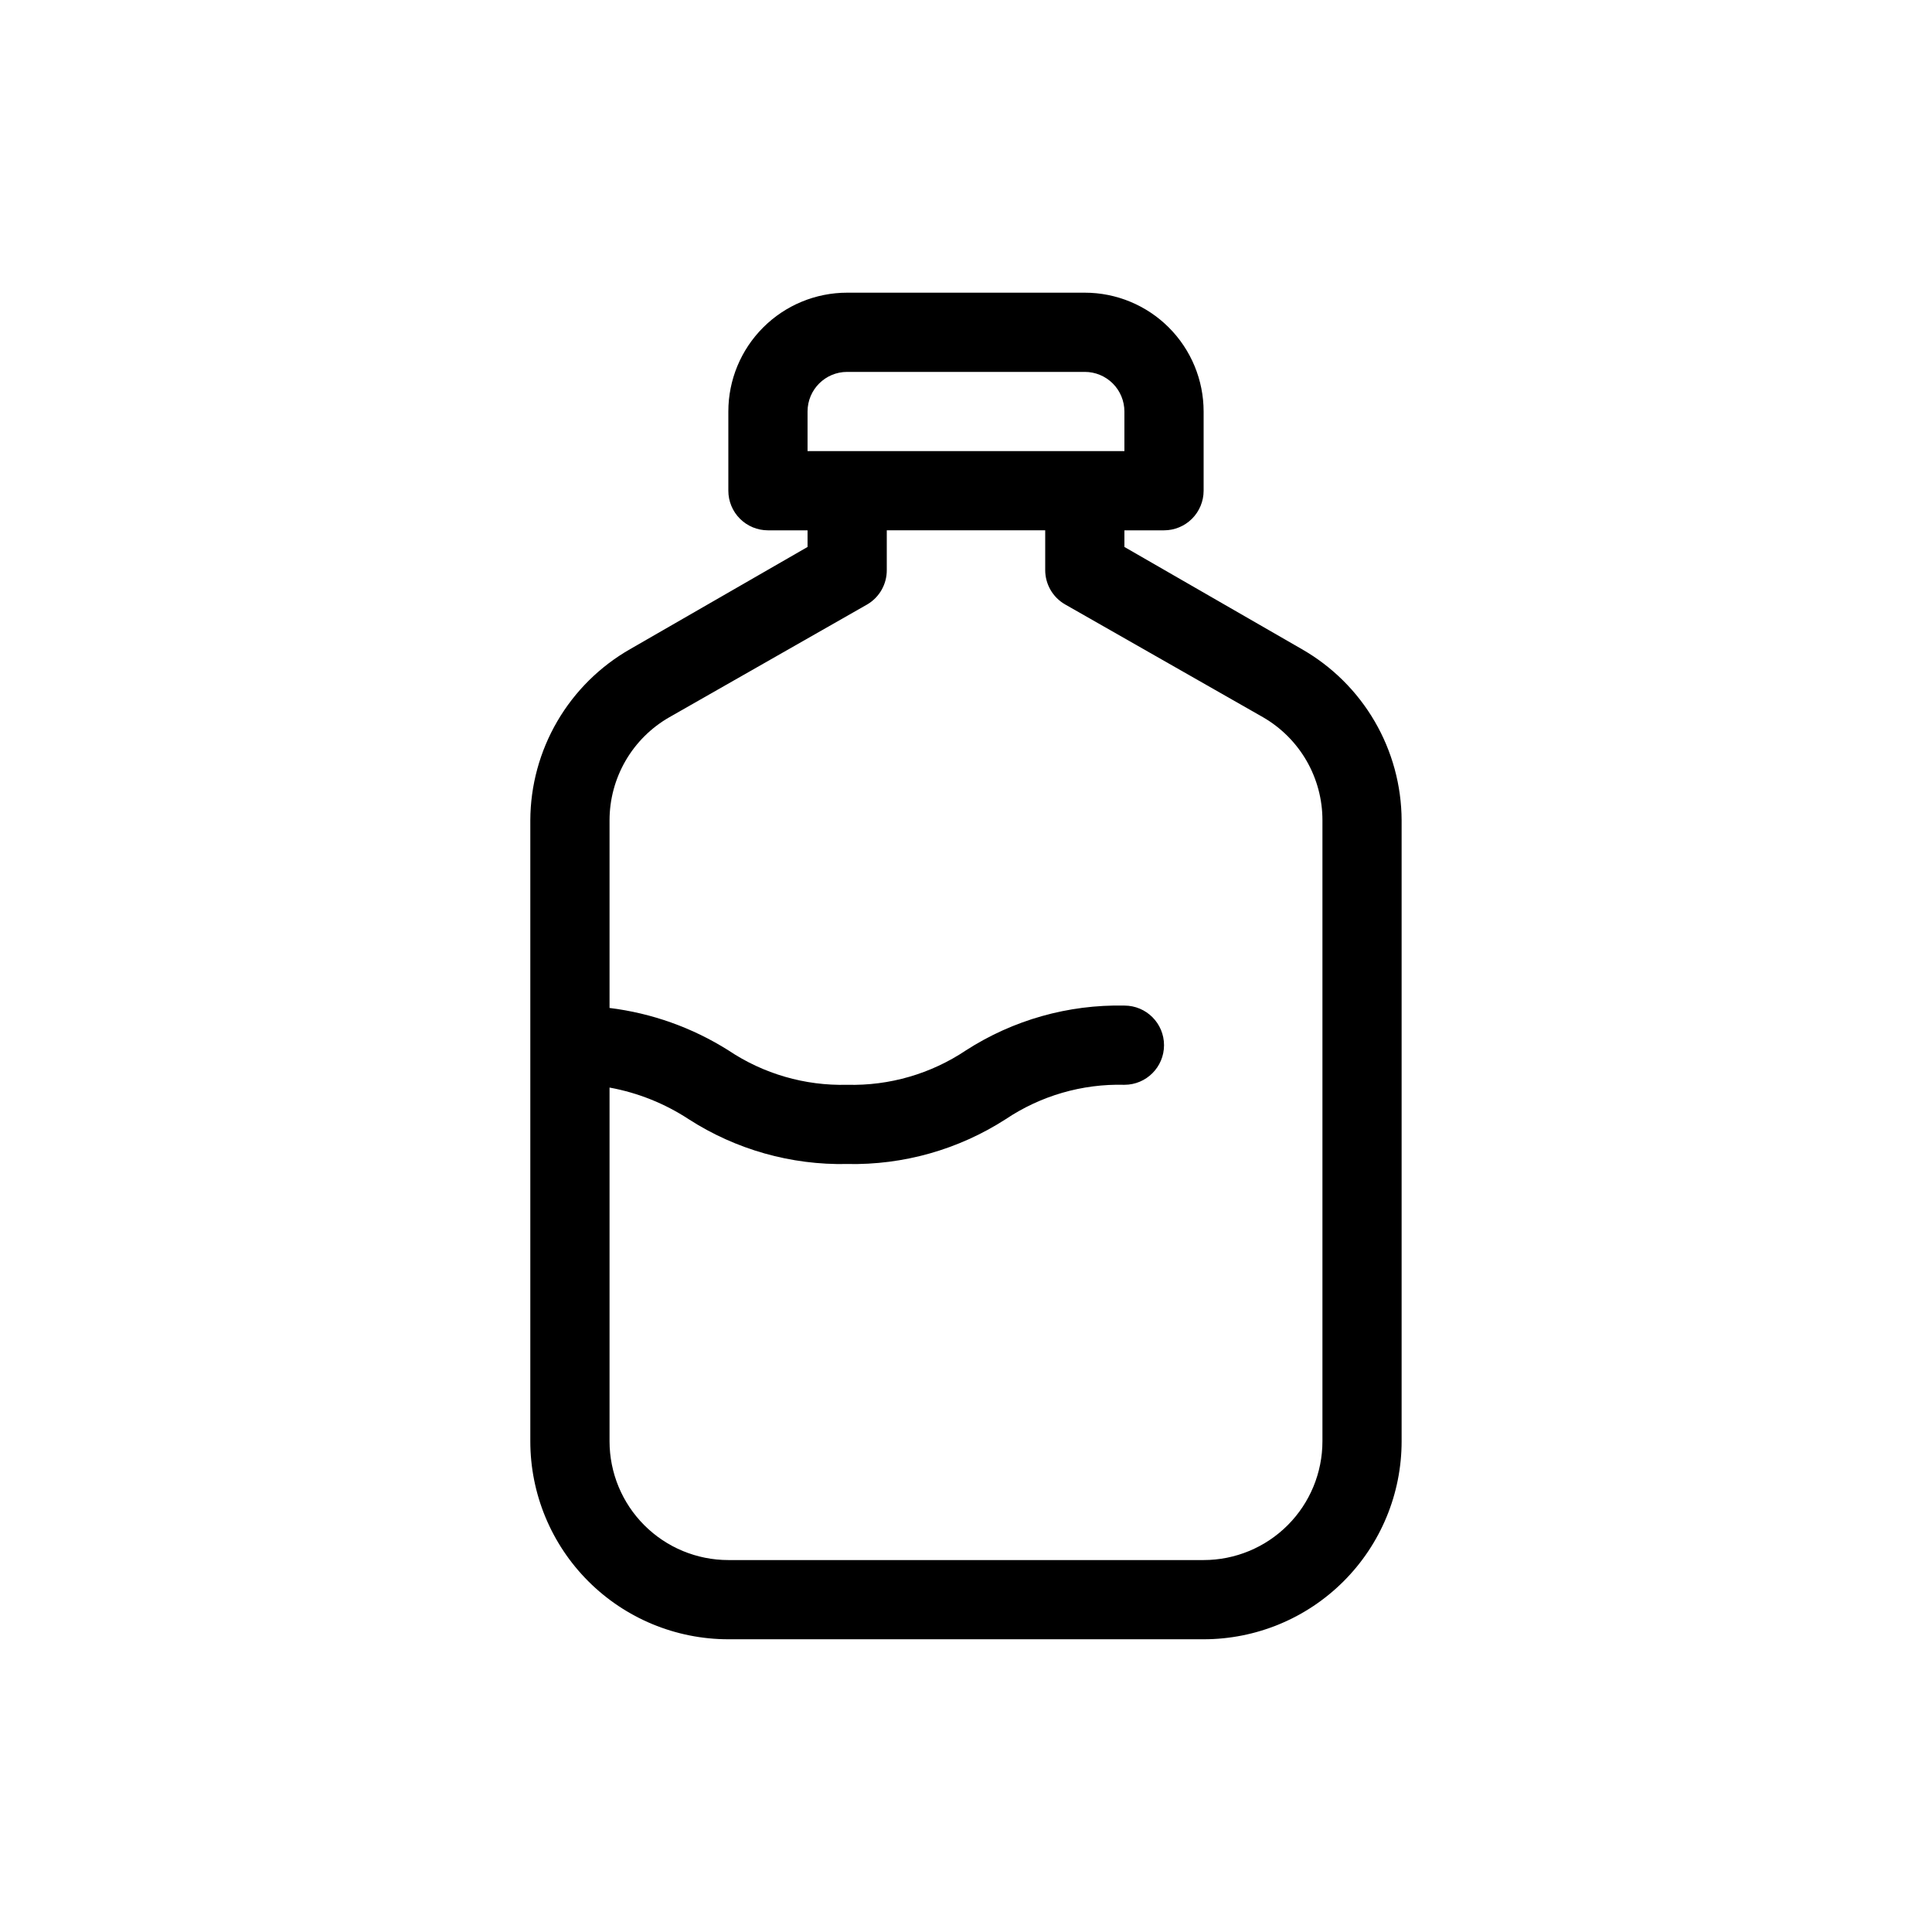 <?xml version="1.0" encoding="UTF-8"?>
<!-- Uploaded to: ICON Repo, www.iconrepo.com, Generator: ICON Repo Mixer Tools -->
<svg fill="#000000" width="800px" height="800px" version="1.1" viewBox="144 144 512 512" xmlns="http://www.w3.org/2000/svg">
 <path d="m489 316.03-47.02-27.082v-4.406h10.496c2.781 0 5.453-1.105 7.422-3.074 1.965-1.969 3.074-4.641 3.074-7.422v-20.992c0-8.352-3.32-16.359-9.223-22.266-5.906-5.906-13.918-9.223-22.266-9.223h-62.977c-8.352 0-16.363 3.316-22.266 9.223-5.906 5.906-9.223 13.914-9.223 22.266v20.992c0 2.781 1.105 5.453 3.074 7.422s4.637 3.074 7.422 3.074h10.496v4.41l-47.023 27.078c-8 4.57-14.66 11.168-19.301 19.125-4.644 7.961-7.109 17.004-7.148 26.219v164.57c0 13.922 5.527 27.27 15.371 37.109 9.84 9.844 23.191 15.371 37.109 15.371h125.95c13.918 0 27.266-5.527 37.105-15.371 9.844-9.84 15.371-23.188 15.371-37.109v-164.57c-0.039-9.215-2.504-18.258-7.148-26.219-4.641-7.957-11.297-14.555-19.301-19.125zm-130.99-62.977c0-5.797 4.699-10.496 10.496-10.496h62.977c2.781 0 5.453 1.105 7.422 3.074 1.965 1.969 3.074 4.637 3.074 7.422v10.496h-83.969zm136.45 272.89c0 8.352-3.316 16.363-9.223 22.266-5.902 5.906-13.914 9.223-22.262 9.223h-125.95c-8.352 0-16.363-3.316-22.266-9.223-5.906-5.902-9.223-13.914-9.223-22.266v-93.727c7.488 1.363 14.629 4.219 20.992 8.395 12.5 8.047 27.121 12.18 41.984 11.863 14.863 0.316 29.48-3.816 41.984-11.863 9.293-6.234 20.297-9.426 31.488-9.129 5.797 0 10.496-4.699 10.496-10.496 0-5.797-4.699-10.496-10.496-10.496-14.867-0.316-29.484 3.812-41.984 11.859-9.297 6.234-20.301 9.426-31.488 9.133-11.191 0.293-22.195-2.898-31.488-9.133-9.543-6.016-20.293-9.852-31.488-11.23v-49.75c0.008-5.543 1.477-10.984 4.258-15.777 2.781-4.789 6.781-8.762 11.59-11.516l52.48-29.914c3.219-1.906 5.18-5.387 5.144-9.129v-10.496h41.984v10.496c-0.016 3.766 1.984 7.25 5.246 9.129l52.48 29.914c4.789 2.766 8.766 6.746 11.531 11.535 2.762 4.793 4.215 10.227 4.211 15.758z"/>
</svg>